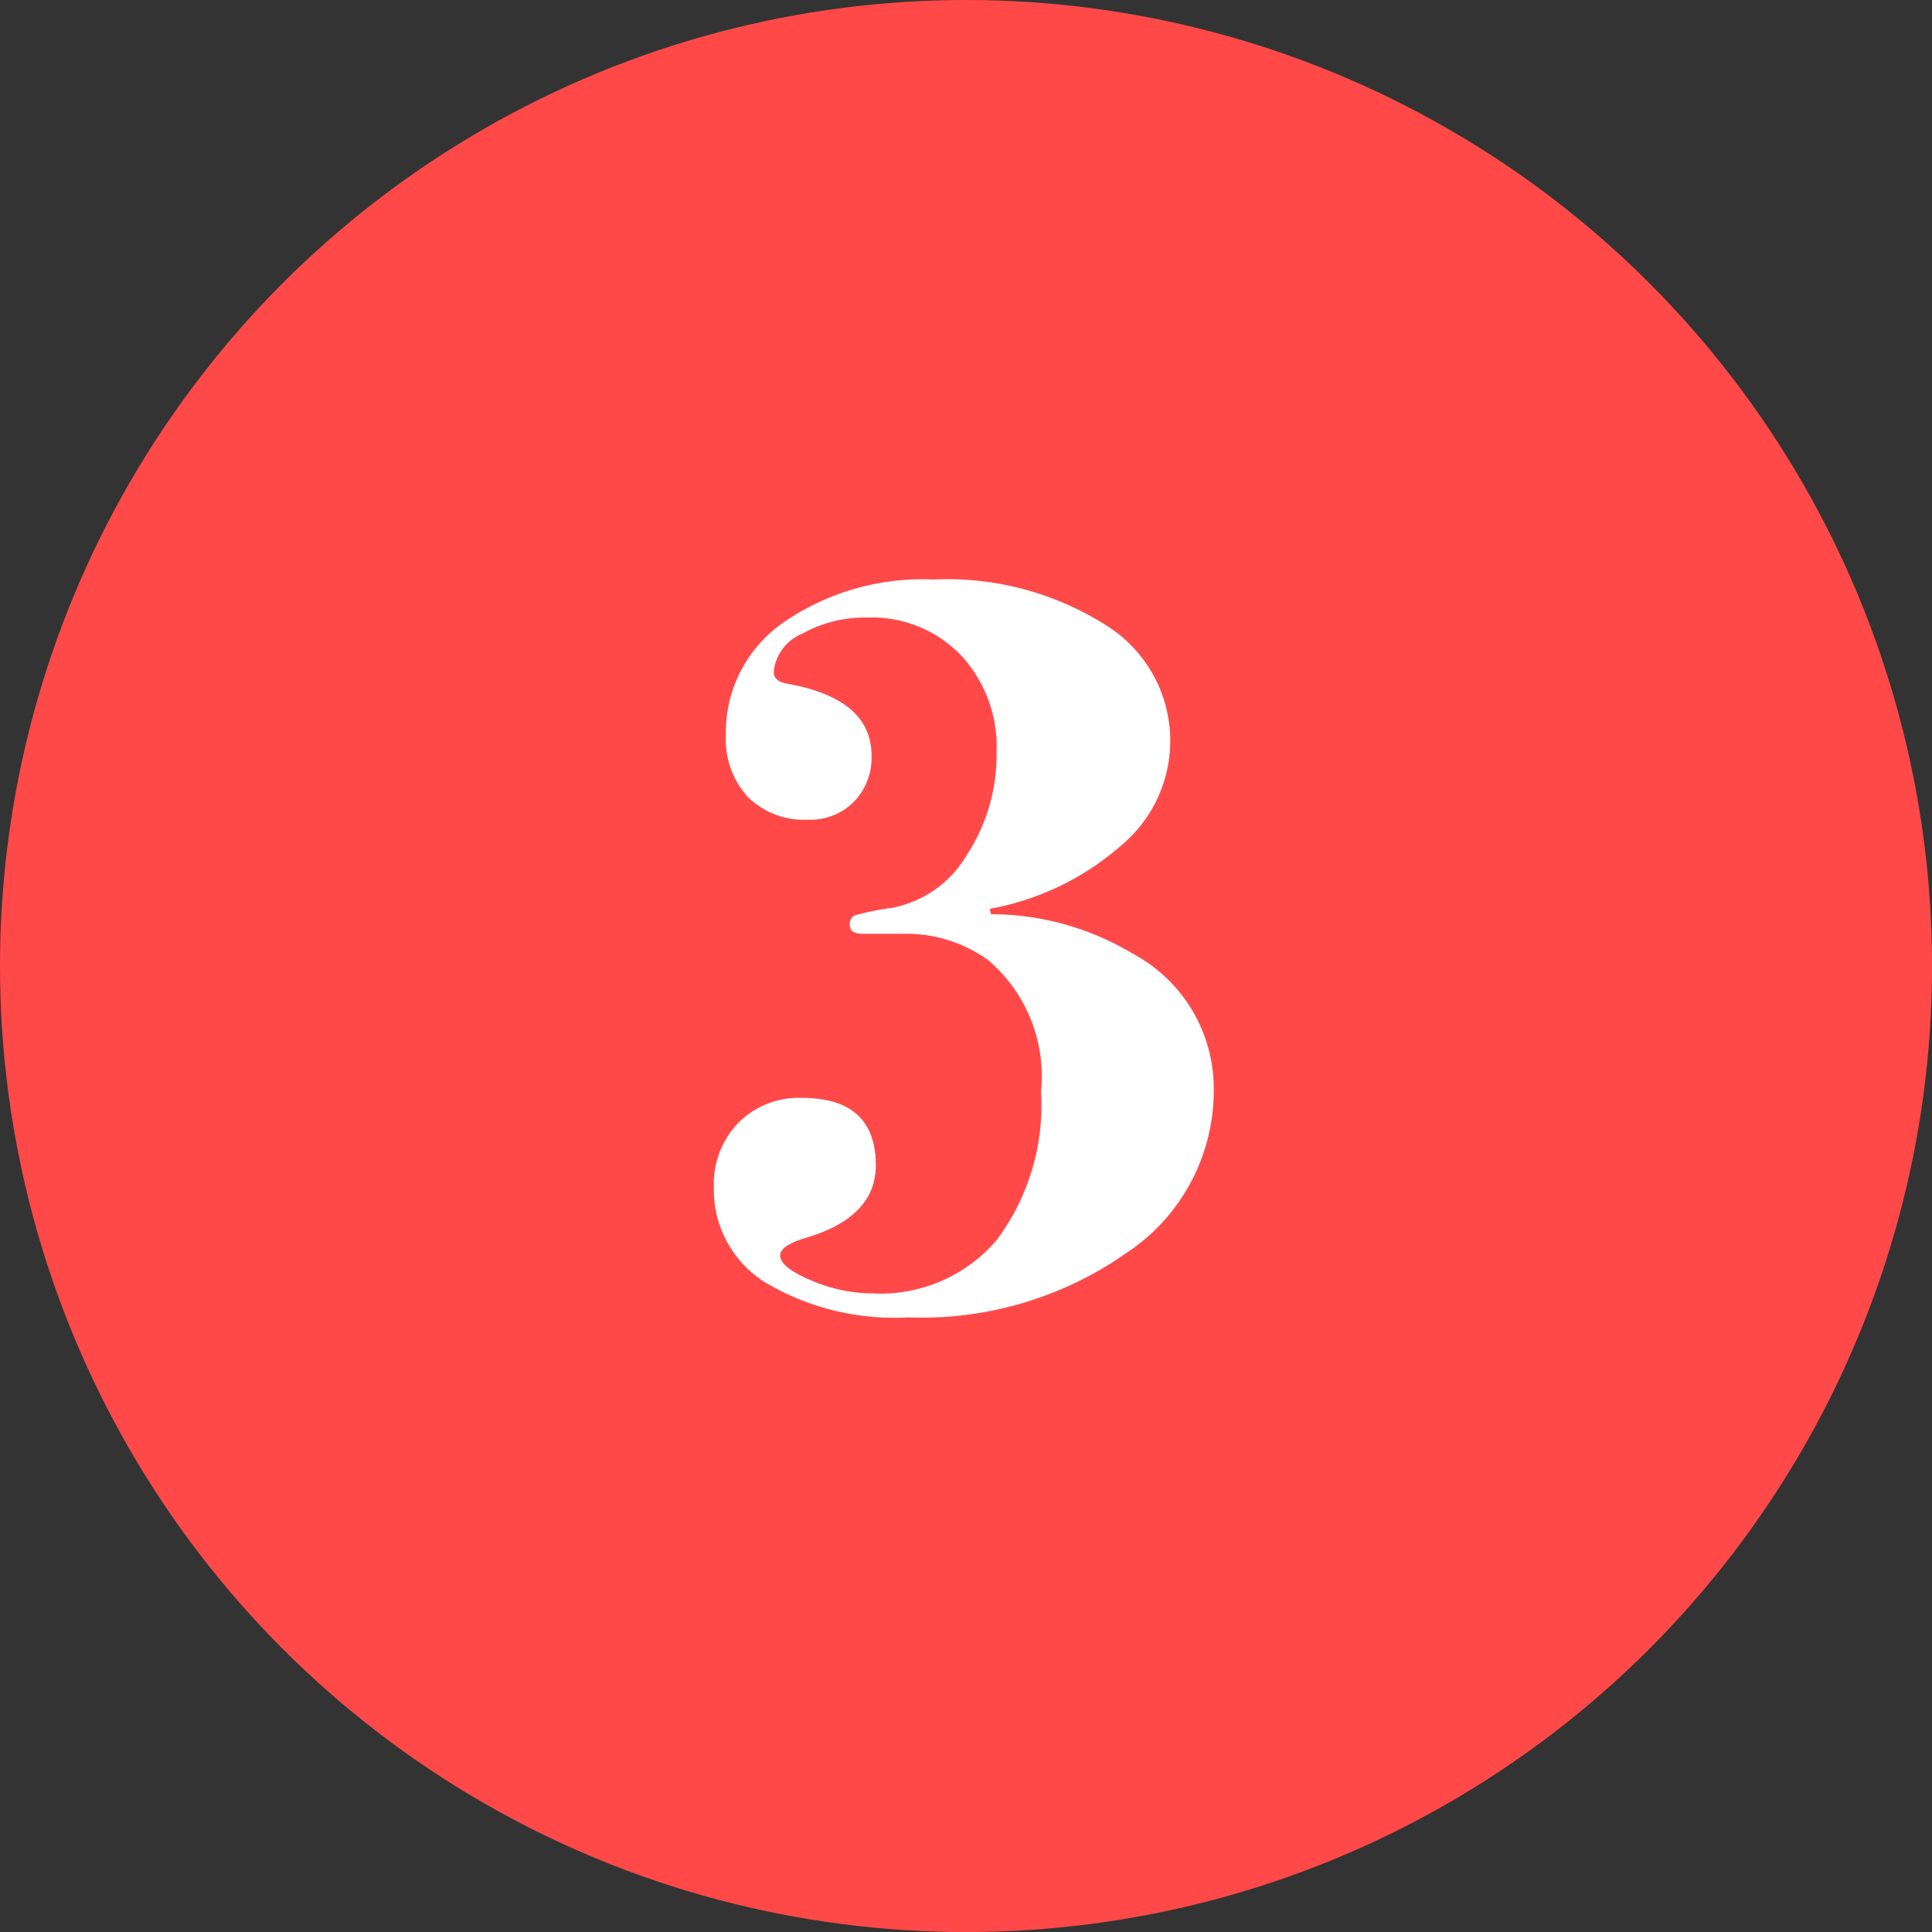 <svg xmlns="http://www.w3.org/2000/svg" viewBox="0 0 37.335 37.335">
  <rect x="0" y="0" width="37.335" height="37.335" fill="#333333" stroke="none"/>
  <defs>
    <style>
      .cls-1 {
        fill: #ff4949;
      }

      .cls-2 {
        fill: #fff;
      }
    </style>
  </defs>
  <g id="レイヤー_2" data-name="レイヤー 2">
    <g id="design">
      <g>
        <circle class="cls-1" cx="18.668" cy="18.668" r="18.668"/>
        <path class="cls-2" d="M23.455,21.09a3.755,3.755,0,0,1-1.68,3.118,6.88,6.88,0,0,1-4.221,1.25,4.896,4.896,0,0,1-2.762-.673,2.111,2.111,0,0,1-.997-1.848,1.697,1.697,0,0,1,.473-1.239,1.642,1.642,0,0,1,1.228-.482q1.428,0,1.429,1.302,0,1.008-1.365,1.407-.483.146-.483.336c0,.154.2.314.599.482a3.043,3.043,0,0,0,1.187.252,2.953,2.953,0,0,0,2.395-1.028,4.36,4.36,0,0,0,.86-2.877,2.945,2.945,0,0,0-1.028-2.541,2.712,2.712,0,0,0-1.639-.504h-.776c-.168,0-.252-.056-.252-.168a.184.184,0,0,1,.094-.188,5.555,5.555,0,0,1,.725-.146,2.144,2.144,0,0,0,1.438-1.015,3.529,3.529,0,0,0,.578-1.999,2.591,2.591,0,0,0-.693-1.872,2.391,2.391,0,0,0-1.806-.723,2.469,2.469,0,0,0-1.261.315.888.888,0,0,0-.546.734c0,.126.092.203.276.231q1.614.294,1.614,1.386a1.225,1.225,0,0,1-.339.893,1.188,1.188,0,0,1-.889.347,1.537,1.537,0,0,1-1.164-.441,1.655,1.655,0,0,1-.423-1.197,2.585,2.585,0,0,1,1.113-2.173,4.728,4.728,0,0,1,2.897-.83,5.724,5.724,0,0,1,3.318.872,2.631,2.631,0,0,1,.305,4.273A5.264,5.264,0,0,1,19.129,17.562l.021.105a5.326,5.326,0,0,1,2.73.756A2.956,2.956,0,0,1,23.455,21.09Z"/>
      </g>
    </g>
  </g>
</svg>

